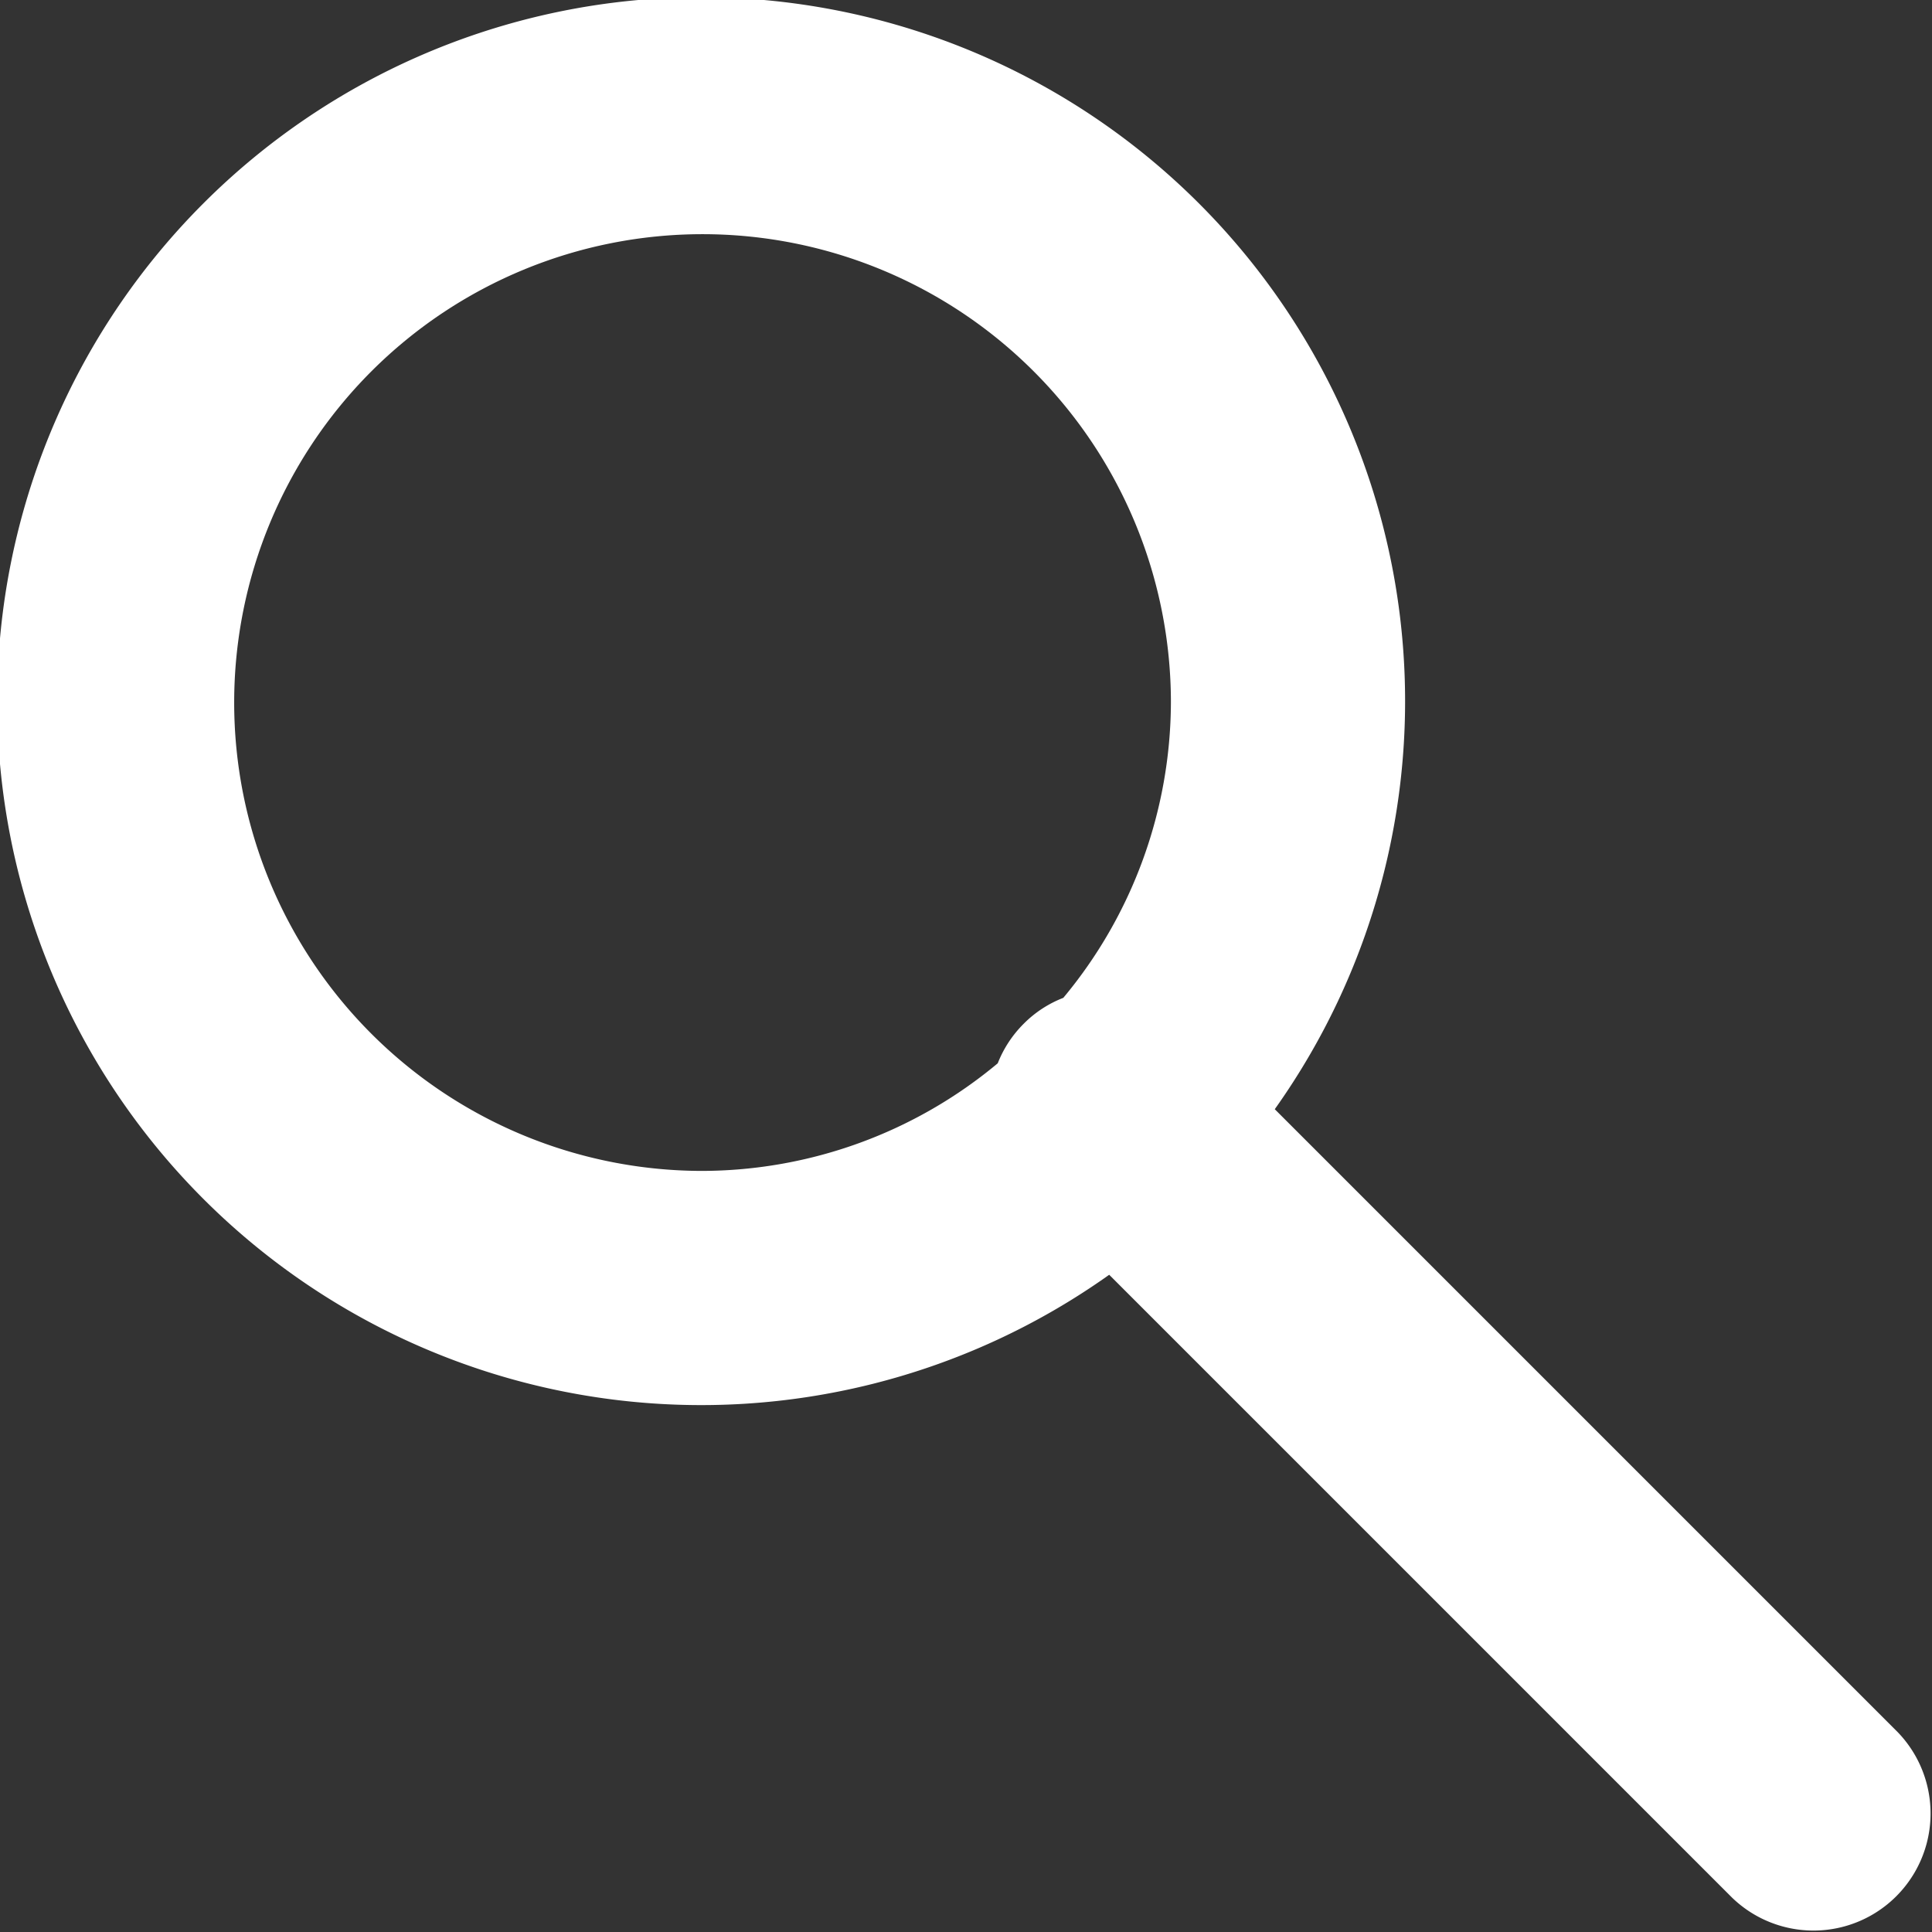 <svg xmlns="http://www.w3.org/2000/svg" width="16.5" height="16.5" viewBox="0 0 16.5 16.5">
  <rect x="0" y="0" width="16.5" height="16.5" fill="#333333" stroke="none"/>
  <path id="パス_8" data-name="パス 8" d="M1350.207,150.793l-5.32-5.32a6.012,6.012,0,1,0-1.414,1.414l5.32,5.32a1,1,0,0,0,1.414-1.414ZM1336,142a4,4,0,0,1,8,0,3.958,3.958,0,0,1-.919,2.522.97.97,0,0,0-.338.221.985.985,0,0,0-.222.338A3.953,3.953,0,0,1,1340,146,4,4,0,0,1,1336,142Z" transform="translate(-1334 -136)" fill="#fff"/>
</svg>
